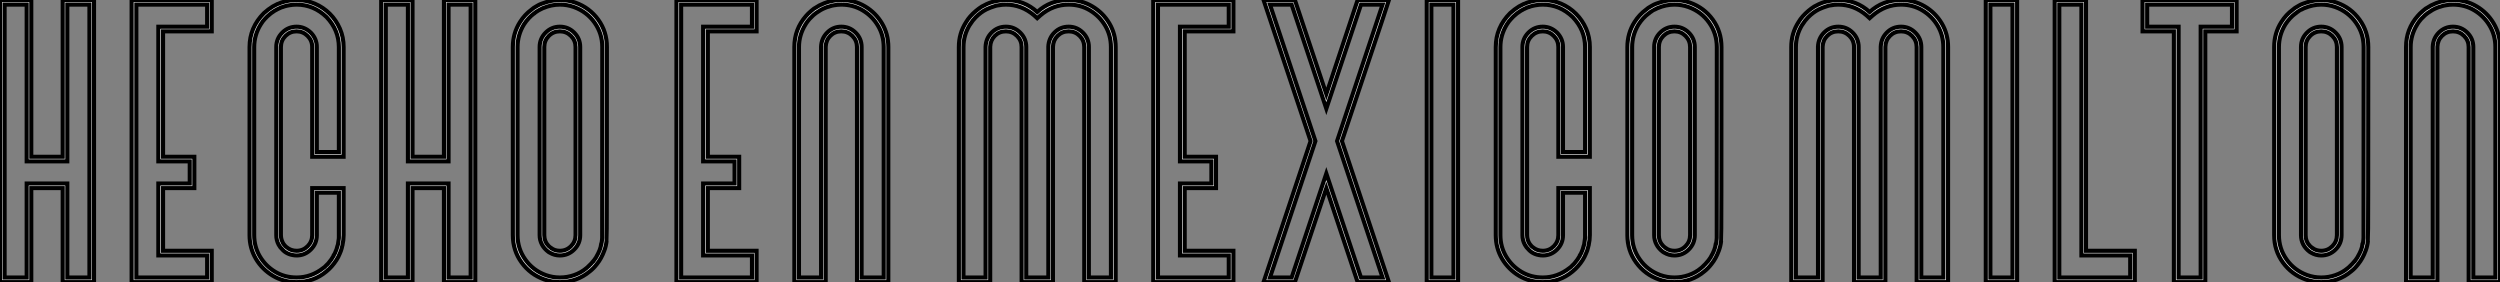 <?xml version="1.0" standalone="no"?>
<svg xmlns="http://www.w3.org/2000/svg" viewBox="3.005 -9.502 609.134 68.74"><rect x="3.005" y="-9.502" width="609.134" height="68.74" fill="#808080" stroke="none"/><path d="M25.65-4.87L25.65-71.37L20.26-71.37L20.26-33.17L10.36-33.17L10.36-71.37L4.98-71.37L4.98-4.87L10.36-4.87L10.36-27.78L20.26-27.78L20.26-4.87L25.65-4.87ZM19.14-72.49L26.77-72.49L26.77-3.75L19.14-3.75L19.14-26.66L11.48-26.66L11.48-3.75L3.86-3.75L3.86-72.49L11.48-72.49L11.48-34.29L19.14-34.29L19.14-72.49ZM37.08-4.87L54.33-4.87L54.33-10.25L42.44-10.25L42.44-27.78L50.09-27.78L50.09-33.17L42.44-33.17L42.44-65.98L54.33-65.98L54.33-71.37L37.08-71.37L37.08-4.87ZM55.45-11.38L55.45-3.75L35.93-3.75L35.93-72.49L55.45-72.49L55.45-64.86L43.59-64.86L43.59-34.29L51.21-34.29L51.21-26.66L43.59-26.66L43.59-11.38L55.45-11.38ZM76.13-4.87L76.13-4.87Q79.68-4.87 82.63-7.19L82.63-7.19Q82.91-7.33 83.48-7.96L83.48-7.96Q83.48-7.98 83.51-7.98L83.51-7.98Q83.67-8.18 83.86-8.34L83.86-8.34Q84.63-9.24 85.15-10.17L85.15-10.17L85.15-10.20Q85.23-10.28 85.42-10.72L85.42-10.72Q85.42-10.75 85.45-10.75L85.45-10.75L85.86-11.76L86.02-12.33Q86.05-12.33 86.05-12.36L86.05-12.36Q86.27-13.10 86.27-13.37L86.27-13.37Q86.35-13.75 86.41-14.30L86.41-14.30L86.43-14.66L86.43-25.54L81.05-25.54L81.05-15.20Q81.05-13.15 79.60-11.70Q78.15-10.25 76.13-10.25L76.13-10.25Q75.85-10.25 75.61-10.28L75.61-10.28Q73.69-10.50 72.60-11.76L72.60-11.76Q72.16-12.14 71.75-12.88L71.75-12.88Q71.18-13.95 71.18-15.20L71.18-15.20L71.18-61.03Q71.18-63.08 72.63-64.53Q74.07-65.98 76.13-65.98L76.13-65.98Q78.09-65.98 79.60-64.53L79.60-64.53Q81.05-63.03 81.05-61.03L81.05-61.03L81.05-35.44L86.43-35.44L86.43-61.03Q86.43-65.16 83.43-68.33L83.43-68.33Q80.25-71.37 76.13-71.37L76.13-71.37Q75.20-71.37 74.29-71.20L74.29-71.20L73.88-71.12Q73.20-70.98 72.76-70.79L72.76-70.79L72.71-70.79L72.27-70.63L71.34-70.19L71.12-70.05L70.85-69.92Q69.81-69.29 68.96-68.47L68.96-68.47L68.36-67.84Q67.92-67.40 67.38-66.53L67.38-66.53Q65.79-63.96 65.79-61.03L65.79-61.03L65.79-15.20Q65.79-12.36 67.18-10.01Q68.58-7.66 70.92-6.26Q73.25-4.87 76.13-4.87ZM76.13-3.75L76.13-3.75Q72.95-3.75 70.36-5.29Q67.76-6.84 66.21-9.43Q64.67-12.03 64.67-15.20L64.67-15.20L64.67-61.03Q64.67-65.79 68.17-69.29L68.17-69.29Q69.23-70.25 70.30-70.90L70.30-70.90Q70.44-70.96 70.56-71.04Q70.68-71.12 71.45-71.50L71.45-71.50Q71.89-71.70 71.97-71.70L71.97-71.70Q72.16-71.80 72.38-71.86L72.38-71.86Q74.27-72.49 76.13-72.49L76.13-72.49Q78.48-72.49 80.55-71.60Q82.63-70.71 84.21-69.14Q85.78-67.57 86.68-65.49Q87.58-63.41 87.58-61.03L87.58-61.03L87.58-34.29L79.93-34.29L79.93-61.03Q79.93-62.62 78.80-63.74Q77.68-64.86 76.13-64.86L76.13-64.86Q74.54-64.86 73.42-63.74Q72.30-62.62 72.30-61.03L72.30-61.03L72.30-15.20Q72.30-14.63 72.46-14.08L72.46-14.08Q72.71-13.29 73.14-12.80L73.14-12.80Q73.45-12.41 73.66-12.28L73.66-12.28Q73.69-12.28 73.69-12.25L73.69-12.25Q74.73-11.38 76.13-11.38L76.13-11.38Q77.71-11.38 78.82-12.50Q79.93-13.62 79.93-15.20L79.93-15.20L79.93-26.66L87.58-26.66L87.58-15.20Q87.58-14.03 87.28-12.66L87.28-12.66Q87.28-12.58 87.12-12.03L87.12-12.03Q86.95-11.35 86.63-10.66L86.63-10.66Q86.02-9.13 84.68-7.60L84.68-7.60Q84.14-6.97 83.40-6.37L83.40-6.37Q83.40-6.34 83.37-6.34L83.37-6.34Q80.25-3.75 76.13-3.75ZM118.54-4.87L118.54-71.37L113.15-71.37L113.15-33.17L103.25-33.17L103.25-71.37L97.86-71.37L97.86-4.87L103.25-4.87L103.25-27.78L113.15-27.78L113.15-4.87L118.54-4.87ZM112.03-72.49L119.66-72.49L119.66-3.75L112.03-3.75L112.03-26.66L104.37-26.66L104.37-3.75L96.74-3.75L96.74-72.49L104.37-72.49L104.37-34.29L112.03-34.29L112.03-72.49ZM140.27-4.87L140.27-4.87Q142.08-4.87 143.75-5.46Q145.41-6.04 146.73-7.14L146.73-7.14Q147.03-7.36 147.27-7.60L147.27-7.60L147.27-7.63Q147.85-8.15 148.42-8.86L148.42-8.86L148.45-8.86L148.64-9.13Q148.83-9.38 149.08-9.76L149.08-9.76Q149.73-10.91 149.98-11.59L149.98-11.59L150.20-12.28Q150.31-12.63 150.34-12.88L150.34-12.88Q150.36-12.88 150.36-12.91L150.36-12.91L150.47-13.45L150.55-14.08L150.58-14.55Q150.61-14.88 150.61-61.03L150.61-61.03Q150.61-64.31 148.74-66.96Q146.86-69.62 143.72-70.77L143.72-70.77Q142.08-71.37 140.27-71.37L140.27-71.37Q138.22-71.37 136.20-70.52L136.20-70.52L136.17-70.52L135.30-70.08Q135.27-70.08 135.26-70.07Q135.24-70.05 134.67-69.70L134.67-69.70L134.61-69.67Q134.45-69.56 134.30-69.45Q134.15-69.34 134.04-69.23L134.04-69.23L133.98-69.21Q132.59-68.17 131.52-66.53L131.52-66.53Q129.96-63.96 129.96-61.03L129.96-61.03L129.96-15.20Q129.96-11.92 131.84-9.27Q133.71-6.62 136.83-5.47L136.83-5.47Q138.50-4.87 140.27-4.87ZM140.27-11.38L140.27-11.38Q141.86-11.38 142.98-12.50Q144.10-13.62 144.10-15.20L144.10-15.20L144.10-61.03Q144.10-62.62 142.98-63.74Q141.86-64.86 140.27-64.86L140.27-64.86Q138.69-64.86 137.58-63.74Q136.47-62.62 136.47-61.03L136.47-61.03L136.47-15.20Q136.47-13.62 137.57-12.52L137.57-12.52Q137.62-12.44 138.11-12.06L138.11-12.06L138.14-12.06Q139.04-11.38 140.27-11.38ZM140.27-3.75L140.27-3.75Q138.28-3.75 136.47-4.40L136.47-4.40Q133.05-5.63 130.94-8.54Q128.82-11.46 128.82-15.20L128.82-15.20L128.82-61.03Q128.82-64.39 130.57-67.13L130.57-67.13Q131.71-68.93 133.33-70.11L133.33-70.11Q133.74-70.52 134.75-71.07L134.75-71.07Q135.24-71.37 135.76-71.56L135.76-71.56Q138.17-72.49 140.27-72.49L140.27-72.49Q142.30-72.49 144.10-71.83L144.10-71.83Q147.52-70.60 149.63-67.69Q151.73-64.78 151.73-61.03L151.73-61.03Q151.73-13.95 151.65-13.78L151.65-13.78Q151.51-12.52 151.10-11.43L151.10-11.43Q150.39-9.49 149.30-8.15L149.30-8.15Q148.45-7.05 147.60-6.40L147.60-6.40Q147.57-6.40 147.57-6.37L147.57-6.37Q144.40-3.75 140.27-3.75ZM140.27-10.25L140.27-10.25Q138.93-10.25 137.79-10.94L137.79-10.94L137.51-11.10Q136.45-11.89 135.93-12.88L135.93-12.88Q135.35-13.95 135.35-15.20L135.35-15.20L135.35-61.03Q135.35-63.08 136.80-64.53Q138.25-65.98 140.27-65.98L140.27-65.98Q142.32-65.98 143.77-64.53Q145.22-63.08 145.22-61.03L145.22-61.03L145.22-15.20Q145.22-13.15 143.77-11.70Q142.32-10.25 140.27-10.25Z" fill="white" stroke="black" transform="translate(0 0) scale(1 1) translate(-0.855 62.988)"/><path d="M5.00-4.87L22.26-4.87L22.26-10.25L10.36-10.25L10.36-27.78L18.02-27.78L18.02-33.17L10.36-33.17L10.36-65.98L22.26-65.98L22.26-71.37L5.00-71.37L5.00-4.87ZM23.38-11.38L23.38-3.75L3.86-3.75L3.86-72.49L23.38-72.49L23.38-64.86L11.51-64.86L11.51-34.29L19.14-34.29L19.14-26.66L11.51-26.66L11.51-11.38L23.38-11.38ZM48.97-4.87L54.36-4.87L54.36-61.03Q54.36-63.88 52.96-66.23Q51.57-68.58 49.23-69.97Q46.89-71.37 44.02-71.37L44.02-71.37Q43.12-71.37 42.22-71.20L42.22-71.20L41.78-71.12L41.29-70.98Q41.13-70.96 40.96-70.88L40.96-70.88Q40.91-70.88 40.58-70.77L40.58-70.77L40.09-70.57Q39.05-70.16 37.90-69.34L37.90-69.34Q37.16-68.80 36.72-68.30L36.72-68.30L36.29-67.87Q35.71-67.21 35.30-66.55L35.30-66.55L35.30-66.53Q33.71-63.96 33.71-61.03L33.71-61.03L33.71-4.87L39.10-4.87L39.10-61.09Q39.18-63.16 40.61-64.57Q42.03-65.98 44.02-65.98L44.02-65.98Q46.07-65.98 47.52-64.53Q48.97-63.08 48.97-61.03L48.97-61.03L48.97-4.87ZM55.48-61.03L55.48-3.75L47.85-3.75L47.85-61.03Q47.85-62.62 46.73-63.74Q45.61-64.86 44.02-64.86L44.02-64.86Q42.46-64.86 41.37-63.78Q40.28-62.70 40.22-61.09L40.22-61.09L40.22-3.75L32.59-3.75L32.59-61.03Q32.59-65.38 35.44-68.61L35.44-68.61Q35.88-69.13 36.70-69.84Q37.52-70.55 37.84-70.66L37.84-70.66Q38.58-71.18 39.68-71.61L39.68-71.61Q39.89-71.72 40.06-71.78L40.06-71.78Q40.09-71.80 40.17-71.80L40.17-71.80Q40.93-72.11 41.59-72.21L41.59-72.21Q42.74-72.49 44.02-72.49L44.02-72.49Q47.20-72.49 49.79-70.94Q52.39-69.40 53.94-66.80Q55.48-64.20 55.48-61.03L55.48-61.03Z" fill="white" stroke="black" transform="translate(164.82 0) scale(1 1) translate(-0.855 62.988)"/><path d="M35.55-4.87L40.93-4.87L40.93-61.03Q40.93-63.88 39.54-66.23Q38.14-68.58 35.81-69.97Q33.47-71.37 30.63-71.37L30.63-71.37Q26.80-71.37 23.73-68.74L23.73-68.74L22.97-68.06L22.23-68.74Q19.14-71.37 15.34-71.37L15.34-71.37Q14.41-71.37 13.54-71.20L13.54-71.20L13.51-71.20Q13.04-71.15 12.58-70.98L12.58-70.98Q11.57-70.68 10.61-70.22L10.61-70.22Q9.24-69.54 7.98-68.28L7.98-68.28Q7.19-67.48 6.62-66.55L6.62-66.55L6.59-66.53Q5.00-63.98 5.00-61.03L5.00-61.03L5.00-4.87L10.39-4.87L10.39-61.09Q10.47-63.16 11.89-64.57Q13.32-65.98 15.34-65.98L15.34-65.98Q17.39-65.98 18.84-64.53Q20.29-63.08 20.29-61.03L20.29-61.03L20.29-4.87L25.68-4.87L25.68-61.09Q25.76-63.16 27.18-64.57Q28.60-65.98 30.63-65.98L30.63-65.98Q32.65-65.98 34.10-64.53Q35.55-63.08 35.55-61.03L35.55-61.03L35.55-4.87ZM42.08-61.03L42.08-3.75L34.43-3.75L34.43-61.03Q34.43-62.62 33.32-63.74Q32.21-64.86 30.63-64.86L30.63-64.86Q29.04-64.86 27.95-63.78Q26.85-62.70 26.80-61.09L26.80-61.09L26.80-3.75L19.17-3.75L19.17-61.03Q19.17-62.62 18.05-63.74Q16.93-64.86 15.34-64.86L15.34-64.86Q13.75-64.86 12.66-63.78Q11.57-62.70 11.51-61.09L11.51-61.09L11.51-3.75L3.88-3.75L3.88-61.03Q3.88-64.39 5.66-67.13L5.66-67.13Q6.48-68.52 8.07-69.86L8.07-69.86Q8.72-70.41 9.49-70.90L9.49-70.90L9.87-71.09Q11.32-71.91 12.85-72.21L12.85-72.21Q14.08-72.49 15.34-72.49L15.34-72.49Q19.77-72.49 22.97-69.56L22.97-69.56Q26.17-72.49 30.63-72.49L30.63-72.49Q33.77-72.49 36.38-70.94Q38.99-69.40 40.54-66.80Q42.08-64.20 42.08-61.03L42.08-61.03ZM52.39-4.87L69.64-4.87L69.64-10.25L57.75-10.25L57.75-27.78L65.41-27.78L65.41-33.17L57.75-33.17L57.75-65.98L69.64-65.98L69.64-71.37L52.39-71.37L52.39-4.87ZM70.77-11.38L70.77-3.75L51.24-3.75L51.24-72.49L70.77-72.49L70.77-64.86L58.90-64.86L58.90-34.29L66.53-34.29L66.53-26.66L58.90-26.66L58.90-11.38L70.77-11.38ZM101.86-4.87L107.11-4.87L96.03-38.12L107.11-71.37L101.86-71.37L93.41-46.02L84.96-71.37L79.68-71.37L90.75-38.12L79.68-4.87L84.96-4.87L93.41-30.21L101.86-4.87ZM97.21-38.12L108.66-3.75L101.04-3.75L93.41-26.66L85.75-3.75L78.12-3.75L89.58-38.12L78.12-72.49L85.75-72.49L93.41-49.57L101.04-72.49L108.66-72.49L106.91-67.16L97.21-38.12ZM119-4.87L124.39-4.87L124.39-71.37L119-71.37L119-4.87ZM125.51-72.49L125.51-3.75L117.88-3.75L117.88-72.49L125.51-72.49ZM146.15-4.87L146.15-4.87Q149.71-4.87 152.66-7.19L152.66-7.19Q152.93-7.33 153.51-7.96L153.51-7.96Q153.51-7.98 153.54-7.98L153.54-7.98Q153.70-8.18 153.89-8.34L153.89-8.34Q154.66-9.24 155.18-10.17L155.18-10.17L155.18-10.20Q155.26-10.28 155.45-10.72L155.45-10.72Q155.45-10.75 155.48-10.75L155.48-10.75L155.89-11.76L156.05-12.33Q156.08-12.33 156.08-12.36L156.08-12.36Q156.30-13.10 156.30-13.37L156.30-13.37Q156.38-13.75 156.43-14.30L156.43-14.30L156.46-14.66L156.46-25.54L151.07-25.54L151.07-15.20Q151.07-13.15 149.63-11.70Q148.18-10.25 146.15-10.25L146.15-10.25Q145.88-10.25 145.63-10.28L145.63-10.28Q143.72-10.50 142.63-11.76L142.63-11.76Q142.19-12.14 141.78-12.88L141.78-12.88Q141.20-13.95 141.20-15.20L141.20-15.20L141.20-61.03Q141.20-63.08 142.65-64.53Q144.10-65.98 146.15-65.98L146.15-65.98Q148.12-65.98 149.63-64.53L149.63-64.53Q151.07-63.03 151.07-61.03L151.07-61.03L151.07-35.44L156.46-35.44L156.46-61.03Q156.46-65.16 153.45-68.33L153.45-68.33Q150.28-71.37 146.15-71.37L146.15-71.37Q145.22-71.37 144.32-71.20L144.32-71.20L143.91-71.12Q143.23-70.98 142.79-70.79L142.79-70.79L142.73-70.79L142.30-70.63L141.37-70.19L141.15-70.05L140.88-69.92Q139.84-69.29 138.99-68.47L138.99-68.47L138.39-67.84Q137.95-67.40 137.40-66.53L137.40-66.53Q135.82-63.96 135.82-61.03L135.82-61.03L135.82-15.20Q135.82-12.36 137.21-10.01Q138.61-7.66 140.94-6.26Q143.28-4.87 146.15-4.87ZM146.15-3.75L146.15-3.75Q142.98-3.75 140.38-5.29Q137.79-6.84 136.24-9.43Q134.70-12.03 134.70-15.20L134.70-15.20L134.70-61.03Q134.70-65.79 138.20-69.29L138.20-69.29Q139.26-70.25 140.33-70.90L140.33-70.90Q140.46-70.96 140.59-71.04Q140.71-71.12 141.48-71.50L141.48-71.50Q141.91-71.70 142.00-71.70L142.00-71.70Q142.19-71.80 142.41-71.86L142.41-71.86Q144.29-72.49 146.15-72.49L146.15-72.49Q148.50-72.49 150.58-71.60Q152.66-70.71 154.23-69.14Q155.80-67.57 156.71-65.49Q157.61-63.41 157.61-61.03L157.61-61.03L157.61-34.29L149.95-34.29L149.95-61.03Q149.95-62.62 148.83-63.74Q147.71-64.86 146.15-64.86L146.15-64.86Q144.57-64.86 143.45-63.74Q142.32-62.62 142.32-61.03L142.32-61.03L142.32-15.20Q142.32-14.63 142.49-14.08L142.49-14.08Q142.73-13.29 143.17-12.80L143.17-12.80Q143.47-12.41 143.69-12.28L143.69-12.28Q143.72-12.28 143.72-12.25L143.72-12.25Q144.76-11.38 146.15-11.38L146.15-11.38Q147.74-11.38 148.85-12.50Q149.95-13.62 149.95-15.20L149.95-15.20L149.95-26.66L157.61-26.66L157.61-15.20Q157.61-14.03 157.31-12.66L157.31-12.66Q157.31-12.58 157.14-12.03L157.14-12.03Q156.98-11.35 156.65-10.66L156.65-10.66Q156.05-9.13 154.71-7.60L154.71-7.60Q154.16-6.97 153.43-6.37L153.43-6.37Q153.43-6.34 153.40-6.34L153.40-6.34Q150.28-3.75 146.15-3.75ZM178.23-4.87L178.23-4.87Q180.03-4.87 181.70-5.46Q183.37-6.04 184.68-7.14L184.68-7.14Q184.98-7.36 185.23-7.60L185.23-7.60L185.23-7.63Q185.80-8.15 186.38-8.86L186.38-8.86L186.40-8.86L186.59-9.13Q186.79-9.38 187.03-9.76L187.03-9.76Q187.69-10.91 187.93-11.59L187.93-11.59L188.15-12.28Q188.26-12.63 188.29-12.88L188.29-12.88Q188.32-12.88 188.32-12.91L188.32-12.91L188.43-13.45L188.51-14.08L188.54-14.55Q188.56-14.88 188.56-61.03L188.56-61.03Q188.56-64.31 186.69-66.96Q184.82-69.62 181.67-70.77L181.67-70.77Q180.03-71.37 178.23-71.37L178.23-71.37Q176.18-71.37 174.15-70.52L174.15-70.52L174.13-70.52L173.25-70.08Q173.22-70.08 173.21-70.07Q173.20-70.05 172.62-69.70L172.62-69.70L172.57-69.67Q172.40-69.56 172.25-69.45Q172.10-69.34 171.99-69.23L171.99-69.23L171.94-69.21Q170.54-68.17 169.48-66.53L169.48-66.53Q167.92-63.96 167.92-61.03L167.92-61.03L167.92-15.20Q167.92-11.92 169.79-9.27Q171.66-6.62 174.78-5.47L174.78-5.47Q176.45-4.87 178.23-4.87ZM178.23-11.38L178.23-11.38Q179.81-11.38 180.93-12.50Q182.05-13.62 182.05-15.20L182.05-15.20L182.05-61.03Q182.05-62.62 180.93-63.74Q179.81-64.86 178.23-64.86L178.23-64.86Q176.64-64.86 175.53-63.74Q174.43-62.62 174.43-61.03L174.43-61.03L174.43-15.20Q174.43-13.62 175.52-12.52L175.52-12.52Q175.57-12.44 176.07-12.06L176.07-12.06L176.09-12.06Q177.00-11.38 178.23-11.38ZM178.23-3.75L178.23-3.75Q176.23-3.75 174.43-4.40L174.43-4.40Q171.01-5.63 168.89-8.54Q166.77-11.46 166.77-15.20L166.77-15.20L166.77-61.03Q166.77-64.39 168.52-67.13L168.52-67.13Q169.67-68.93 171.28-70.11L171.28-70.11Q171.69-70.52 172.70-71.07L172.70-71.07Q173.20-71.37 173.71-71.56L173.71-71.56Q176.12-72.49 178.23-72.49L178.23-72.49Q180.25-72.49 182.05-71.83L182.05-71.83Q185.47-70.60 187.58-67.69Q189.68-64.78 189.68-61.03L189.68-61.03Q189.68-13.95 189.60-13.78L189.60-13.78Q189.46-12.52 189.05-11.43L189.05-11.43Q188.34-9.49 187.25-8.15L187.25-8.15Q186.40-7.05 185.55-6.40L185.55-6.40Q185.53-6.40 185.53-6.37L185.53-6.37Q182.36-3.75 178.23-3.75ZM178.23-10.25L178.23-10.25Q176.89-10.25 175.74-10.94L175.74-10.94L175.46-11.10Q174.40-11.89 173.88-12.88L173.88-12.88Q173.30-13.95 173.30-15.20L173.30-15.20L173.30-61.03Q173.30-63.08 174.75-64.53Q176.20-65.98 178.23-65.98L178.23-65.98Q180.28-65.98 181.73-64.53Q183.18-63.08 183.18-61.03L183.18-61.03L183.18-15.20Q183.18-13.15 181.73-11.70Q180.28-10.25 178.23-10.25Z" fill="white" stroke="black" transform="translate(233.641 0) scale(1 1) translate(-0.883 62.988)"/><path d="M35.55-4.87L40.93-4.87L40.93-61.03Q40.93-63.88 39.54-66.23Q38.14-68.58 35.81-69.97Q33.47-71.37 30.63-71.37L30.63-71.37Q26.80-71.37 23.73-68.74L23.73-68.74L22.97-68.06L22.23-68.74Q19.14-71.37 15.34-71.37L15.34-71.37Q14.41-71.37 13.54-71.20L13.54-71.20L13.51-71.20Q13.04-71.15 12.58-70.98L12.58-70.98Q11.57-70.68 10.61-70.22L10.61-70.22Q9.24-69.54 7.98-68.28L7.98-68.28Q7.19-67.48 6.62-66.55L6.62-66.55L6.59-66.53Q5.00-63.98 5.00-61.03L5.00-61.03L5.00-4.87L10.39-4.87L10.39-61.09Q10.47-63.16 11.89-64.57Q13.32-65.98 15.34-65.98L15.34-65.98Q17.39-65.98 18.84-64.53Q20.29-63.08 20.29-61.03L20.29-61.03L20.29-4.87L25.68-4.87L25.68-61.09Q25.76-63.16 27.18-64.57Q28.60-65.98 30.63-65.98L30.63-65.98Q32.65-65.98 34.10-64.53Q35.55-63.08 35.55-61.03L35.55-61.03L35.55-4.87ZM42.08-61.03L42.08-3.75L34.43-3.75L34.43-61.03Q34.43-62.62 33.32-63.74Q32.21-64.86 30.63-64.86L30.63-64.86Q29.04-64.86 27.95-63.78Q26.85-62.70 26.80-61.09L26.80-61.09L26.80-3.75L19.17-3.75L19.17-61.03Q19.17-62.62 18.05-63.74Q16.93-64.86 15.34-64.86L15.34-64.86Q13.75-64.86 12.66-63.78Q11.57-62.70 11.51-61.09L11.51-61.09L11.51-3.75L3.88-3.75L3.88-61.03Q3.88-64.39 5.66-67.13L5.66-67.13Q6.48-68.52 8.07-69.86L8.07-69.86Q8.72-70.41 9.49-70.90L9.49-70.90L9.87-71.09Q11.32-71.91 12.85-72.21L12.85-72.21Q14.08-72.49 15.34-72.49L15.34-72.49Q19.77-72.49 22.97-69.56L22.97-69.56Q26.17-72.49 30.63-72.49L30.63-72.49Q33.77-72.49 36.38-70.94Q38.99-69.40 40.54-66.80Q42.08-64.20 42.08-61.03L42.08-61.03ZM52.39-4.87L57.78-4.87L57.78-71.37L52.39-71.37L52.39-4.87ZM58.90-72.49L58.90-3.75L51.27-3.75L51.27-72.49L58.90-72.49ZM69.18-4.87L86.46-4.87L86.46-10.25L74.57-10.25L74.57-71.37L69.18-71.37L69.18-4.87ZM87.58-11.38L87.58-3.75L68.06-3.75L68.06-72.49L75.69-72.49L75.69-11.38L87.58-11.38ZM98.25-4.87L103.63-4.87L103.63-65.98L111.26-65.98L111.26-71.37L90.59-71.37L90.59-65.98L98.25-65.98L98.25-4.87ZM104.75-64.86L104.75-3.75L97.10-3.75L97.10-64.86L89.47-64.86L89.47-72.49L112.38-72.49L112.38-64.86L104.75-64.86ZM133-4.87L133-4.87Q134.80-4.87 136.47-5.46Q138.14-6.04 139.45-7.14L139.45-7.14Q139.75-7.36 140-7.60L140-7.60L140-7.63Q140.57-8.15 141.15-8.86L141.15-8.86L141.18-8.86L141.37-9.13Q141.56-9.38 141.80-9.76L141.80-9.76Q142.46-10.91 142.71-11.59L142.71-11.59L142.93-12.28Q143.04-12.63 143.06-12.88L143.06-12.88Q143.09-12.88 143.09-12.91L143.09-12.91L143.20-13.45L143.28-14.08L143.31-14.55Q143.34-14.88 143.34-61.03L143.34-61.03Q143.34-64.31 141.46-66.96Q139.59-69.62 136.45-70.77L136.45-70.77Q134.80-71.37 133-71.37L133-71.37Q130.95-71.37 128.93-70.52L128.93-70.52L128.90-70.52L128.02-70.08Q128.00-70.08 127.98-70.07Q127.97-70.05 127.39-69.70L127.39-69.70L127.34-69.67Q127.18-69.56 127.03-69.45Q126.88-69.34 126.77-69.23L126.77-69.23L126.71-69.21Q125.32-68.17 124.25-66.53L124.25-66.53Q122.69-63.96 122.69-61.03L122.69-61.03L122.69-15.20Q122.69-11.92 124.56-9.27Q126.44-6.62 129.55-5.47L129.55-5.47Q131.22-4.87 133-4.87ZM133-11.38L133-11.38Q134.59-11.38 135.71-12.50Q136.83-13.62 136.83-15.20L136.83-15.20L136.83-61.03Q136.83-62.62 135.71-63.74Q134.59-64.86 133-64.86L133-64.86Q131.41-64.86 130.31-63.74Q129.20-62.62 129.20-61.03L129.20-61.03L129.20-15.20Q129.20-13.62 130.29-12.52L130.29-12.52Q130.35-12.44 130.84-12.06L130.84-12.06L130.87-12.06Q131.77-11.38 133-11.38ZM133-3.75L133-3.75Q131.00-3.75 129.20-4.40L129.20-4.40Q125.78-5.63 123.66-8.54Q121.54-11.46 121.54-15.20L121.54-15.20L121.54-61.03Q121.54-64.39 123.29-67.13L123.29-67.13Q124.44-68.93 126.05-70.11L126.05-70.11Q126.46-70.52 127.48-71.07L127.48-71.07Q127.97-71.37 128.49-71.56L128.49-71.56Q130.89-72.49 133-72.49L133-72.49Q135.02-72.49 136.83-71.83L136.83-71.83Q140.25-70.60 142.35-67.69Q144.46-64.78 144.46-61.03L144.46-61.03Q144.46-13.95 144.38-13.78L144.38-13.78Q144.24-12.52 143.83-11.43L143.83-11.43Q143.12-9.49 142.02-8.15L142.02-8.15Q141.18-7.05 140.33-6.40L140.33-6.40Q140.30-6.40 140.30-6.37L140.30-6.37Q137.13-3.75 133-3.75ZM133-10.25L133-10.25Q131.66-10.25 130.51-10.94L130.51-10.94L130.24-11.10Q129.17-11.89 128.65-12.88L128.65-12.88Q128.08-13.95 128.08-15.20L128.08-15.20L128.08-61.03Q128.08-63.08 129.53-64.53Q130.98-65.98 133-65.98L133-65.98Q135.05-65.98 136.50-64.53Q137.95-63.08 137.95-61.03L137.95-61.03L137.95-15.20Q137.95-13.15 136.50-11.70Q135.05-10.25 133-10.25ZM170.05-4.87L175.44-4.87L175.44-61.03Q175.44-63.88 174.04-66.23Q172.65-68.58 170.31-69.97Q167.97-71.37 165.10-71.37L165.10-71.37Q164.20-71.37 163.30-71.20L163.30-71.20L162.86-71.12L162.37-70.98Q162.20-70.96 162.04-70.88L162.04-70.88Q161.98-70.88 161.66-70.77L161.66-70.77L161.16-70.57Q160.13-70.16 158.98-69.34L158.98-69.34Q158.24-68.80 157.80-68.30L157.80-68.30L157.36-67.87Q156.79-67.21 156.38-66.55L156.38-66.55L156.38-66.53Q154.79-63.96 154.79-61.03L154.79-61.03L154.79-4.87L160.18-4.87L160.18-61.09Q160.26-63.16 161.68-64.57Q163.11-65.98 165.10-65.98L165.10-65.98Q167.15-65.98 168.60-64.53Q170.05-63.08 170.05-61.03L170.05-61.03L170.05-4.87ZM176.56-61.03L176.56-3.75L168.93-3.75L168.93-61.03Q168.93-62.62 167.81-63.74Q166.69-64.86 165.10-64.86L165.10-64.86Q163.54-64.86 162.45-63.78Q161.36-62.70 161.30-61.09L161.30-61.09L161.30-3.75L153.67-3.75L153.67-61.03Q153.67-65.38 156.52-68.61L156.52-68.61Q156.95-69.13 157.77-69.84Q158.59-70.55 158.92-70.66L158.92-70.66Q159.66-71.18 160.75-71.61L160.75-71.61Q160.97-71.72 161.14-71.78L161.14-71.78Q161.16-71.80 161.25-71.80L161.25-71.80Q162.01-72.11 162.67-72.21L162.67-72.21Q163.82-72.49 165.10-72.49L165.10-72.49Q168.27-72.49 170.87-70.94Q173.47-69.40 175.01-66.80Q176.56-64.20 176.56-61.03L176.56-61.03Z" fill="white" stroke="black" transform="translate(436.461 0) scale(1 1) translate(-0.883 62.988)"/></svg>